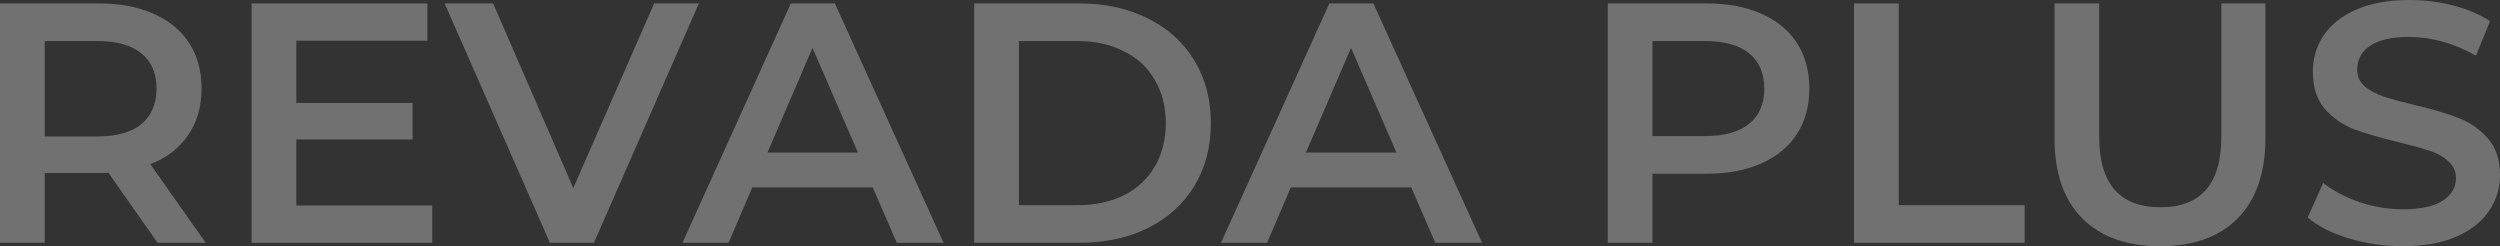 <?xml version="1.0" encoding="UTF-8"?> <svg xmlns="http://www.w3.org/2000/svg" width="132" height="13" viewBox="0 0 132 13" fill="none"><rect x="0" y="0" width="132" height="13" fill="#333333" stroke="none"/> <g opacity="0.32"> <path d="M8.319 12.819L5.721 9.118C5.612 9.13 5.449 9.136 5.231 9.136H2.361V12.819H0V0.181H5.231C6.333 0.181 7.289 0.361 8.101 0.722C8.924 1.083 9.554 1.601 9.99 2.275C10.425 2.949 10.643 3.75 10.643 4.676C10.643 5.627 10.407 6.446 9.935 7.132C9.475 7.818 8.809 8.33 7.937 8.667L10.861 12.819H8.319ZM8.264 4.676C8.264 3.87 7.998 3.25 7.465 2.817C6.932 2.383 6.151 2.167 5.122 2.167H2.361V7.204H5.122C6.151 7.204 6.932 6.987 7.465 6.554C7.998 6.109 8.264 5.483 8.264 4.676Z" fill="#F9F5F8"></path> <path d="M22.821 10.851V12.819H13.285V0.181H22.566V2.149H15.646V5.435H21.785V7.367H15.646V10.851H22.821Z" fill="#F9F5F8"></path> <path d="M36.9 0.181L31.36 12.819H29.035L23.477 0.181H26.038L30.27 9.931L34.538 0.181H36.9Z" fill="#F9F5F8"></path> <path d="M46.079 9.894H39.722L38.469 12.819H36.035L41.757 0.181H44.081L49.821 12.819H47.351L46.079 9.894ZM45.298 8.053L42.901 2.528L40.522 8.053H45.298Z" fill="#F9F5F8"></path> <path d="M51.438 0.181H56.996C58.352 0.181 59.557 0.445 60.61 0.975C61.663 1.493 62.481 2.233 63.062 3.196C63.643 4.147 63.934 5.248 63.934 6.5C63.934 7.752 63.643 8.859 63.062 9.822C62.481 10.773 61.663 11.513 60.61 12.043C59.557 12.561 58.352 12.819 56.996 12.819H51.438V0.181ZM56.887 10.833C57.819 10.833 58.636 10.659 59.339 10.31C60.053 9.949 60.598 9.443 60.973 8.793C61.361 8.131 61.554 7.367 61.554 6.5C61.554 5.633 61.361 4.875 60.973 4.225C60.598 3.563 60.053 3.057 59.339 2.708C58.636 2.347 57.819 2.167 56.887 2.167H53.799V10.833H56.887Z" fill="#F9F5F8"></path> <path d="M74.512 9.894H68.155L66.902 12.819H64.468L70.189 0.181H72.514L78.254 12.819H75.783L74.512 9.894ZM73.731 8.053L71.334 2.528L68.954 8.053H73.731Z" fill="#F9F5F8"></path> <path d="M90.121 0.181C91.223 0.181 92.18 0.361 92.991 0.722C93.814 1.083 94.444 1.601 94.88 2.275C95.316 2.949 95.534 3.75 95.534 4.676C95.534 5.591 95.316 6.392 94.88 7.078C94.444 7.752 93.814 8.269 92.991 8.631C92.18 8.992 91.223 9.172 90.121 9.172H87.251V12.819H84.89V0.181H90.121ZM90.012 7.186C91.041 7.186 91.822 6.969 92.355 6.536C92.888 6.103 93.154 5.483 93.154 4.676C93.154 3.87 92.888 3.25 92.355 2.817C91.822 2.383 91.041 2.167 90.012 2.167H87.251V7.186H90.012Z" fill="#F9F5F8"></path> <path d="M97.891 0.181H100.253V10.833H106.9V12.819H97.891V0.181Z" fill="#F9F5F8"></path> <path d="M114.054 13C112.298 13 110.93 12.512 109.949 11.537C108.968 10.55 108.478 9.142 108.478 7.312V0.181H110.839V7.222C110.839 9.702 111.917 10.942 114.072 10.942C116.215 10.942 117.287 9.702 117.287 7.222V0.181H119.612V7.312C119.612 9.142 119.121 10.55 118.141 11.537C117.172 12.512 115.81 13 114.054 13Z" fill="#F9F5F8"></path> <path d="M126.86 13C125.879 13 124.929 12.862 124.008 12.585C123.1 12.308 122.38 11.941 121.847 11.483L122.664 9.66C123.185 10.069 123.821 10.406 124.571 10.671C125.334 10.924 126.097 11.05 126.86 11.05C127.804 11.05 128.507 10.899 128.967 10.599C129.439 10.298 129.675 9.9 129.675 9.407C129.675 9.046 129.542 8.751 129.276 8.522C129.021 8.281 128.694 8.095 128.295 7.963C127.895 7.83 127.35 7.68 126.66 7.511C125.691 7.282 124.904 7.054 124.299 6.825C123.706 6.596 123.191 6.241 122.755 5.76C122.331 5.266 122.119 4.604 122.119 3.774C122.119 3.075 122.307 2.444 122.682 1.878C123.07 1.3 123.645 0.843 124.408 0.506C125.183 0.169 126.127 0 127.241 0C128.016 0 128.779 0.096 129.53 0.289C130.281 0.481 130.928 0.758 131.473 1.119L130.729 2.943C130.172 2.618 129.59 2.371 128.985 2.203C128.38 2.034 127.792 1.95 127.223 1.95C126.291 1.95 125.595 2.106 125.134 2.419C124.686 2.732 124.462 3.148 124.462 3.665C124.462 4.026 124.59 4.321 124.844 4.55C125.11 4.779 125.443 4.959 125.843 5.092C126.242 5.224 126.787 5.375 127.477 5.543C128.422 5.76 129.197 5.988 129.802 6.229C130.408 6.458 130.922 6.813 131.346 7.294C131.782 7.776 132 8.426 132 9.244C132 9.943 131.806 10.575 131.419 11.14C131.043 11.706 130.468 12.157 129.693 12.494C128.918 12.832 127.974 13 126.86 13Z" fill="#F9F5F8"></path> </g> </svg> 